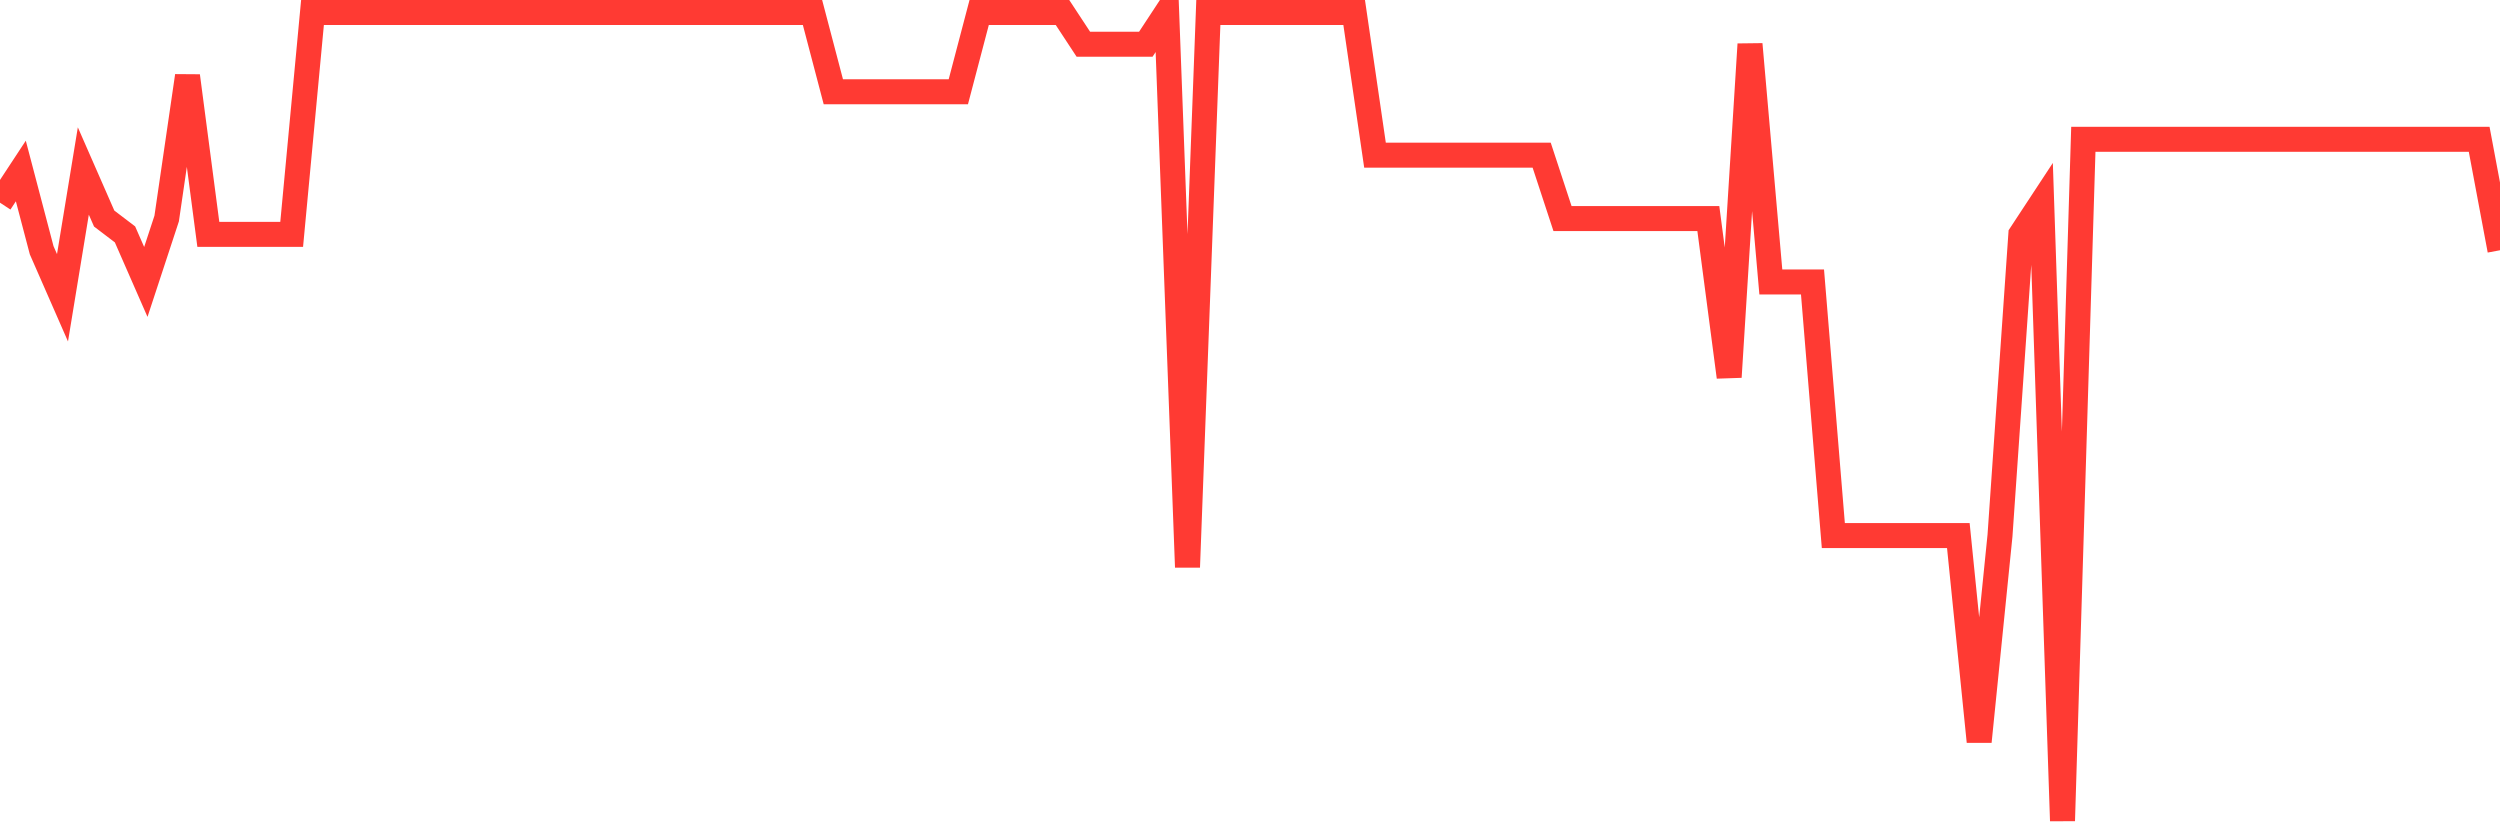 <svg
  xmlns="http://www.w3.org/2000/svg"
  xmlns:xlink="http://www.w3.org/1999/xlink"
  width="120"
  height="40"
  viewBox="0 0 120 40"
  preserveAspectRatio="none"
>
  <polyline
    points="0,9.729 1,8.208 2,12.012 3,14.294 4,8.208 5,10.49 6,11.251 7,13.533 8,10.49 9,3.643 10,11.251 11,11.251 12,11.251 13,11.251 14,11.251 15,0.6 16,0.6 17,0.6 18,0.6 19,0.6 20,0.6 21,0.6 22,0.6 23,0.6 24,0.6 25,0.6 26,0.6 27,0.6 28,0.6 29,0.6 30,0.6 31,0.6 32,0.6 33,0.6 34,0.6 35,0.6 36,0.6 37,0.6 38,0.6 39,0.6 40,4.404 41,4.404 42,4.404 43,4.404 44,4.404 45,4.404 46,4.404 47,0.6 48,0.6 49,0.6 50,0.6 51,0.6 52,2.122 53,2.122 54,2.122 55,2.122 56,0.6 57,27.227 58,0.6 59,0.6 60,0.6 61,0.6 62,0.6 63,0.6 64,0.6 65,0.6 66,7.447 67,7.447 68,7.447 69,7.447 70,7.447 71,7.447 72,7.447 73,7.447 74,7.447 75,10.49 76,10.49 77,10.49 78,10.49 79,10.49 80,10.49 81,10.49 82,10.49 83,18.098 84,2.122 85,13.533 86,13.533 87,13.533 88,25.706 89,25.706 90,25.706 91,25.706 92,25.706 93,25.706 94,25.706 95,35.596 96,25.706 97,11.251 98,9.729 99,39.4 100,6.686 101,6.686 102,6.686 103,6.686 104,6.686 105,6.686 106,6.686 107,6.686 108,6.686 109,6.686 110,6.686 111,6.686 112,6.686 113,6.686 114,6.686 115,6.686 116,6.686 117,6.686 118,6.686 119,6.686 120,12.012"
    fill="none"
    stroke="#ff3a33"
    stroke-width="1.2"
  >
  </polyline>
</svg>